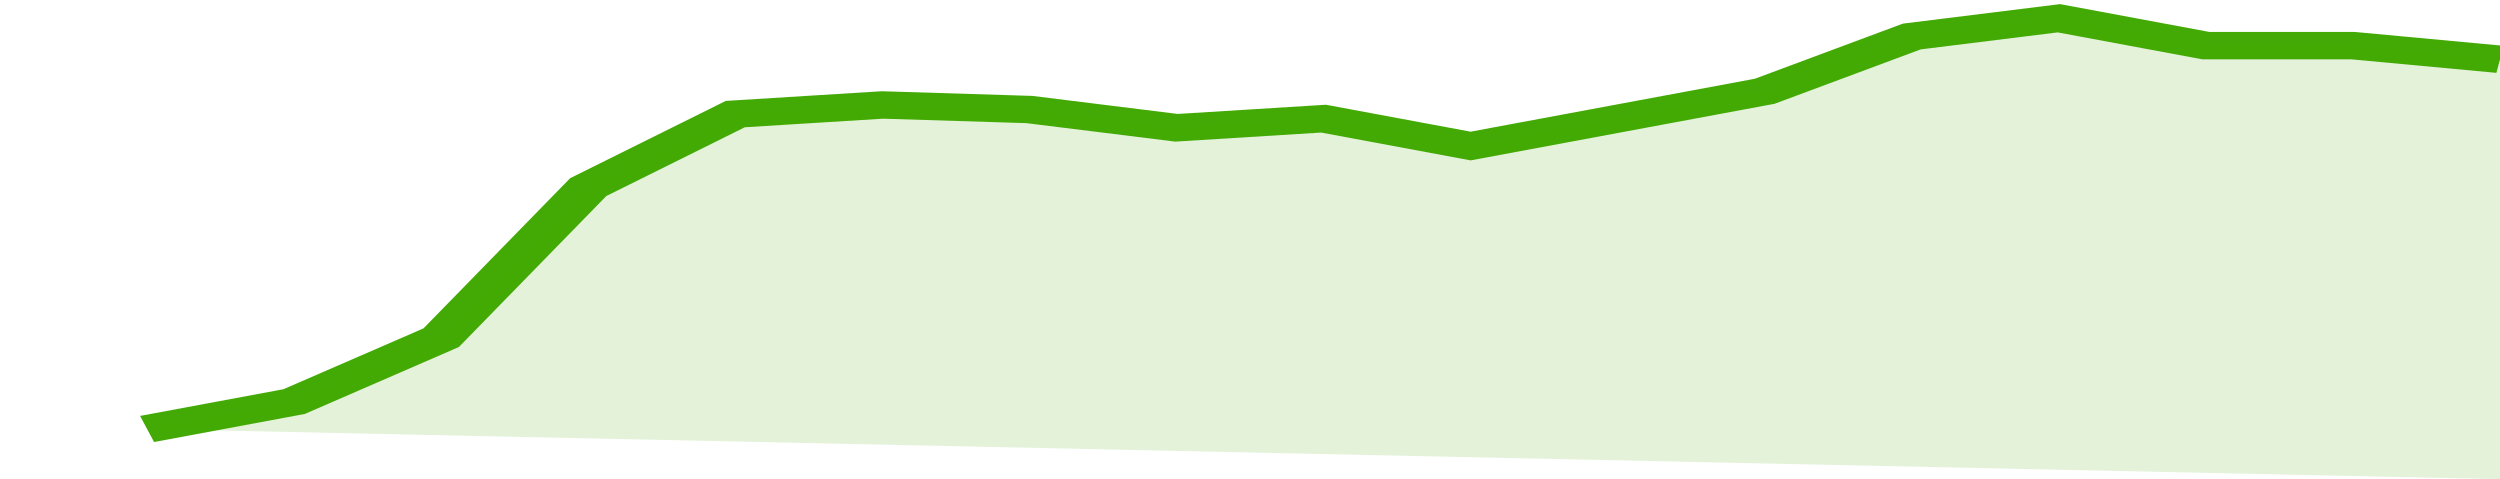 <svg xmlns="http://www.w3.org/2000/svg" viewBox="0 0 323 105" width="120" height="23" preserveAspectRatio="none">
				 <polyline fill="none" stroke="#43AA05" stroke-width="6" points="19, 94 38, 88 57, 74 76, 41 95, 25 114, 23 133, 24 152, 28 171, 26 190, 32 209, 26 228, 20 247, 8 266, 4 285, 10 304, 10 323, 13 323, 13 "> </polyline>
				 <polygon fill="#43AA05" opacity="0.15" points="19, 94 38, 88 57, 74 76, 41 95, 25 114, 23 133, 24 152, 28 171, 26 190, 32 209, 26 228, 20 247, 8 266, 4 285, 10 304, 10 323, 13 323, 105 "></polygon>
			</svg>